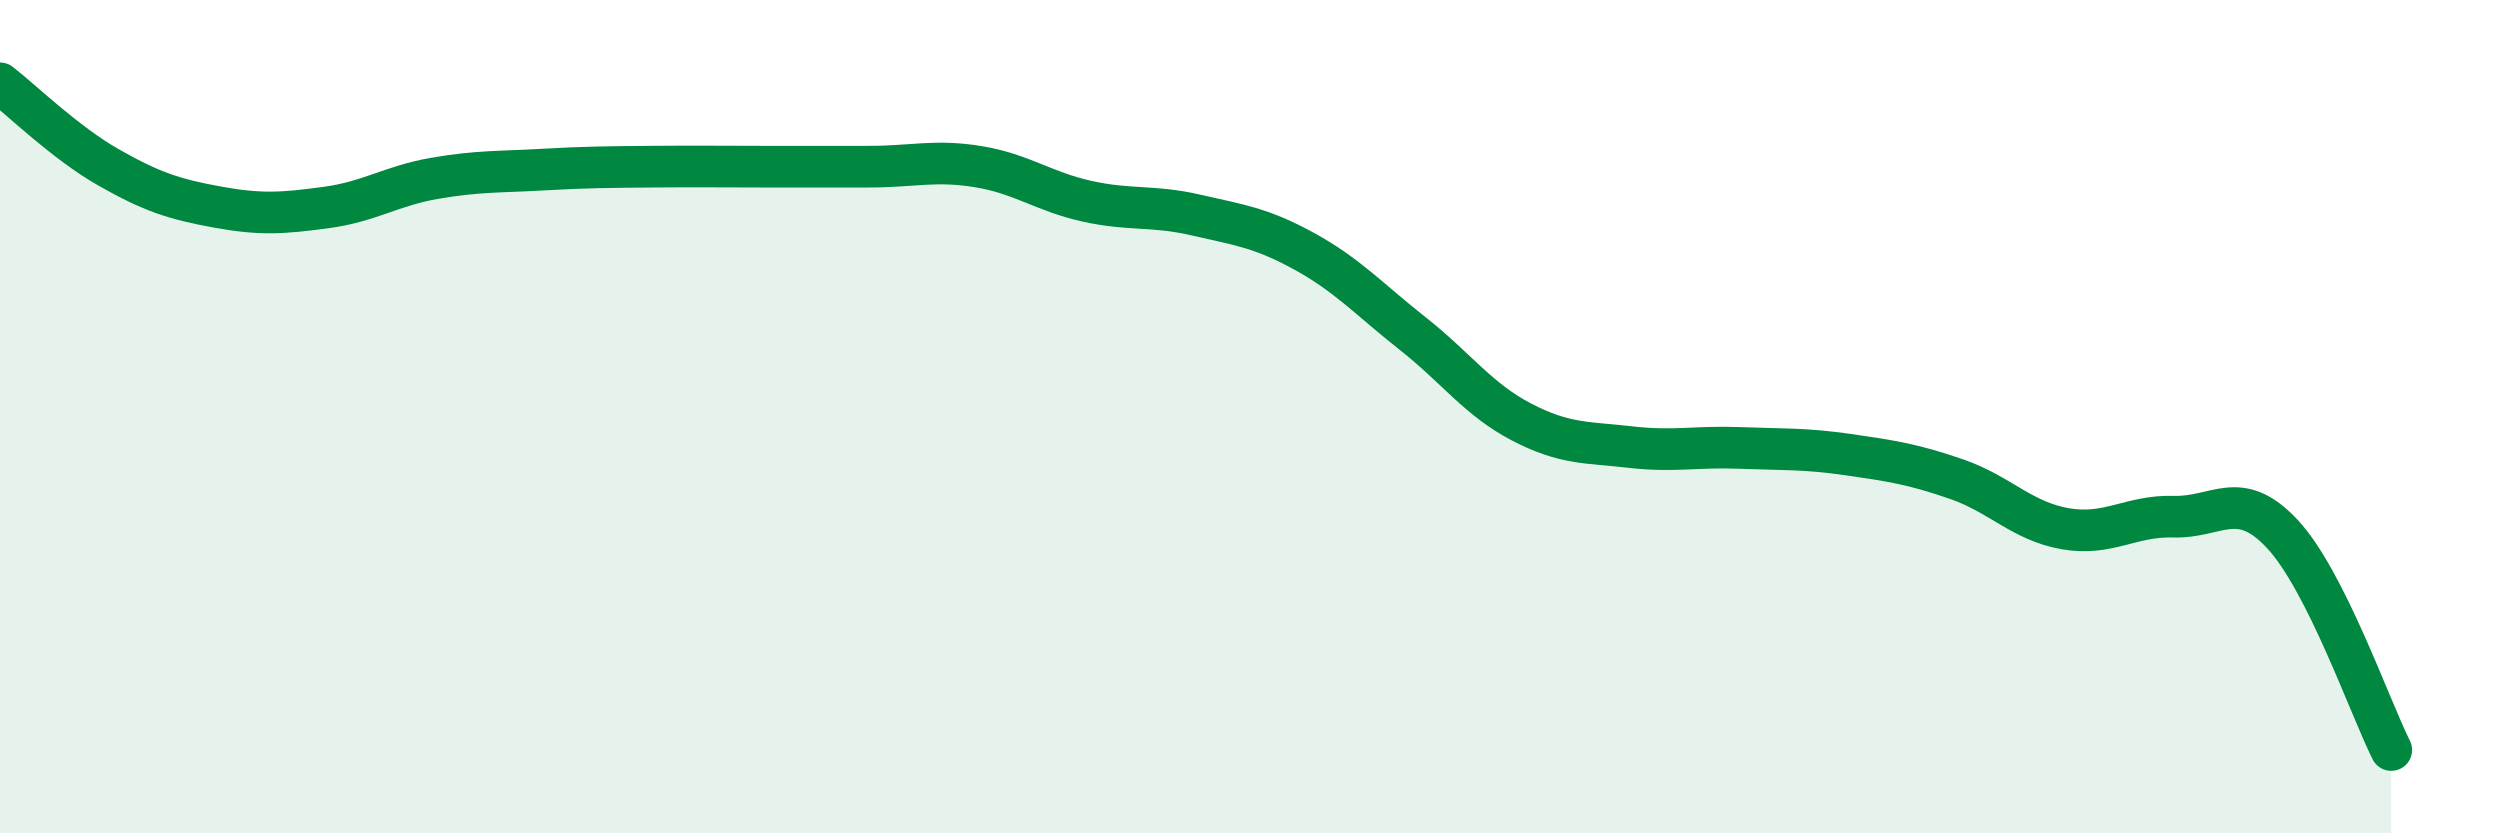 
    <svg width="60" height="20" viewBox="0 0 60 20" xmlns="http://www.w3.org/2000/svg">
      <path
        d="M 0,2 C 0.52,2.4 1.57,3.43 2.61,4.02 C 3.65,4.61 4.18,4.78 5.22,4.97 C 6.26,5.16 6.79,5.12 7.83,4.98 C 8.87,4.84 9.39,4.46 10.43,4.28 C 11.47,4.1 12,4.13 13.04,4.07 C 14.08,4.01 14.61,4.01 15.65,4 C 16.69,3.99 17.22,4 18.26,4 C 19.3,4 19.83,4 20.87,4 C 21.91,4 22.44,3.83 23.48,4 C 24.52,4.17 25.05,4.6 26.09,4.83 C 27.13,5.06 27.66,4.92 28.7,5.16 C 29.74,5.4 30.26,5.46 31.3,6.03 C 32.34,6.6 32.87,7.19 33.91,8.01 C 34.95,8.83 35.48,9.59 36.52,10.13 C 37.56,10.67 38.09,10.61 39.13,10.73 C 40.17,10.85 40.7,10.71 41.74,10.75 C 42.78,10.79 43.31,10.76 44.35,10.91 C 45.39,11.06 45.92,11.14 46.96,11.5 C 48,11.86 48.53,12.51 49.57,12.69 C 50.61,12.87 51.13,12.37 52.17,12.4 C 53.21,12.43 53.74,11.7 54.78,12.82 C 55.82,13.94 56.87,16.96 57.39,18L57.39 20L0 20Z"
        fill="#008740"
        opacity="0.1"
        stroke-linecap="round"
        stroke-linejoin="round"
      />
      <path
        d="M 0,2 C 0.52,2.4 1.57,3.43 2.61,4.02 C 3.65,4.61 4.18,4.78 5.22,4.97 C 6.26,5.16 6.79,5.12 7.83,4.98 C 8.87,4.84 9.39,4.46 10.43,4.28 C 11.47,4.1 12,4.13 13.04,4.07 C 14.08,4.01 14.61,4.01 15.65,4 C 16.69,3.99 17.22,4 18.26,4 C 19.3,4 19.83,4 20.87,4 C 21.91,4 22.44,3.83 23.48,4 C 24.52,4.17 25.05,4.6 26.09,4.83 C 27.13,5.06 27.66,4.92 28.7,5.16 C 29.74,5.4 30.26,5.46 31.3,6.03 C 32.34,6.6 32.87,7.19 33.91,8.01 C 34.95,8.83 35.48,9.59 36.52,10.13 C 37.56,10.67 38.09,10.61 39.13,10.73 C 40.17,10.85 40.7,10.71 41.74,10.75 C 42.78,10.79 43.31,10.76 44.35,10.91 C 45.39,11.06 45.92,11.14 46.96,11.5 C 48,11.86 48.53,12.51 49.57,12.69 C 50.61,12.87 51.13,12.37 52.17,12.4 C 53.21,12.43 53.74,11.7 54.78,12.82 C 55.82,13.94 56.87,16.96 57.39,18"
        stroke="#008740"
        stroke-width="1"
        fill="none"
        stroke-linecap="round"
        stroke-linejoin="round"
      />
    </svg>
  
